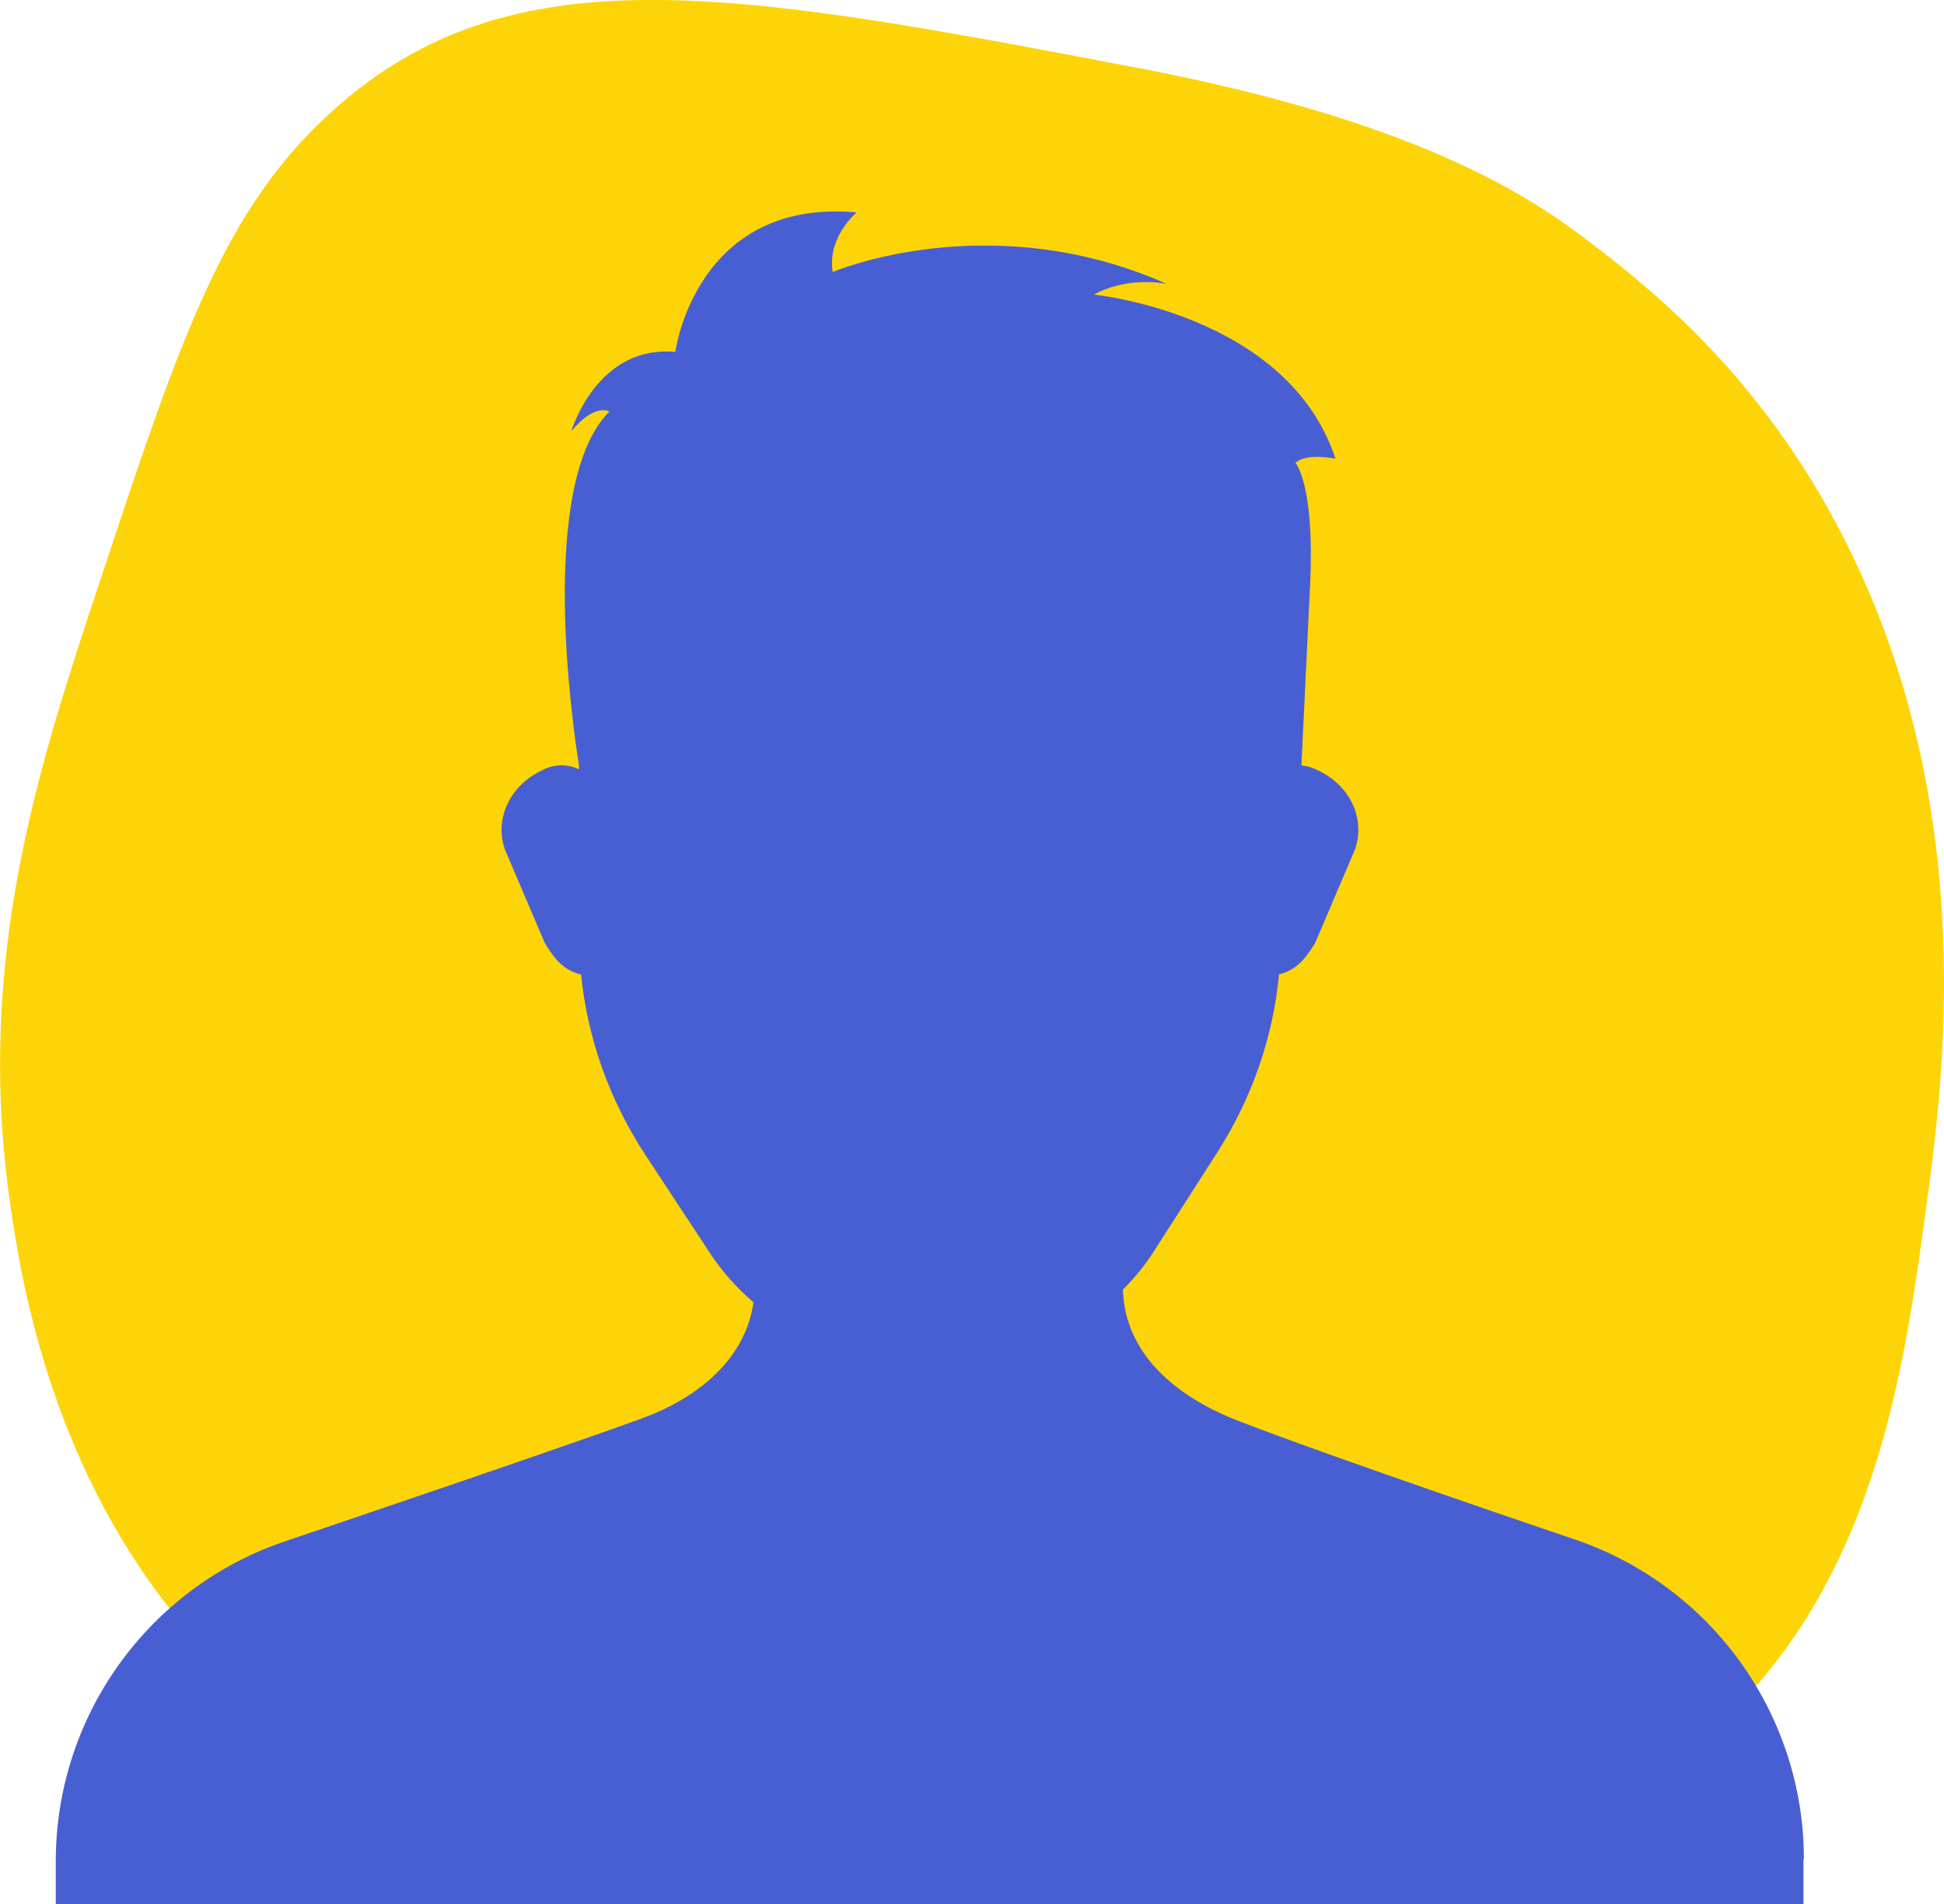 <svg xmlns="http://www.w3.org/2000/svg" id="Layer_2" viewBox="0 0 92 90.1"><defs><style>      .cls-1 {        fill: #fdd408;      }      .cls-2 {        fill: #485fd3;      }    </style></defs><g id="_x31_00"><path class="cls-1" d="M15.73,5.25c-5.17,4.66-7.19,10.74-11.02,22.3C1.84,36.21-1.19,45.37.48,56.95c.49,3.4,1.82,11.96,7.63,19.26,1.93,2.43,4.84,5.32,10.17,8.11,3.85,2.01,13.35,6.27,35.6,4.05,16.09-1.6,24.24-2.54,29.67-9.12,5.53-6.7,6.69-15.35,7.63-22.3.76-5.63,2.44-18.08-3.39-30.41-4.01-8.49-9.68-12.9-12.72-15.21-2.83-2.15-8.18-5.63-21.19-8.11C34.81-.41,24.24-2.42,15.73,5.25Z"></path><path class="cls-2" d="M85.37,87.97c0-6.77-4.27-12.81-10.66-15.07,0,0-11.73-3.96-16.2-5.71-2.87-1.13-5.27-3.13-5.37-6.17.55-.55,1.05-1.16,1.47-1.82l2.97-4.63c1.67-2.6,2.67-5.49,2.95-8.47.77-.19,1.19-.66,1.64-1.37.04-.07.08-.14.11-.21l1.85-4.34c.48-1.41-.19-2.93-1.64-3.67l-.18-.09c-.23-.12-.48-.18-.72-.2.11-2.24.27-5.66.41-8.55.23-4.74-.69-5.77-.69-5.77.48-.48,1.89-.2,1.89-.2-2.26-6.86-11.43-7.76-11.43-7.76,1.64-.9,3.44-.51,3.44-.51-8.41-3.72-15.8-.56-15.8-.56-.28-1.64,1.13-2.82,1.13-2.82-7.62-.68-8.58,6.6-8.58,6.6-3.72-.34-4.92,3.75-4.92,3.75,1.12-1.35,1.8-.93,1.8-.93-3.43,3.43-1.71,15.06-1.44,16.74v.19c-.5-.24-1.13-.27-1.69.02l-.18.09c-1.44.74-2.12,2.26-1.64,3.67l1.85,4.34c.03.07.07.14.11.21.45.72.87,1.19,1.65,1.38.3,3,1.33,5.92,3.04,8.53l3.06,4.65c.57.87,1.27,1.65,2.06,2.33-.39,2.69-2.62,4.53-5.33,5.51-4.2,1.53-16.91,5.82-16.91,5.82-6.45,2.22-10.78,8.29-10.78,15.11v2.04h82.71v-2.14Z"></path></g></svg>